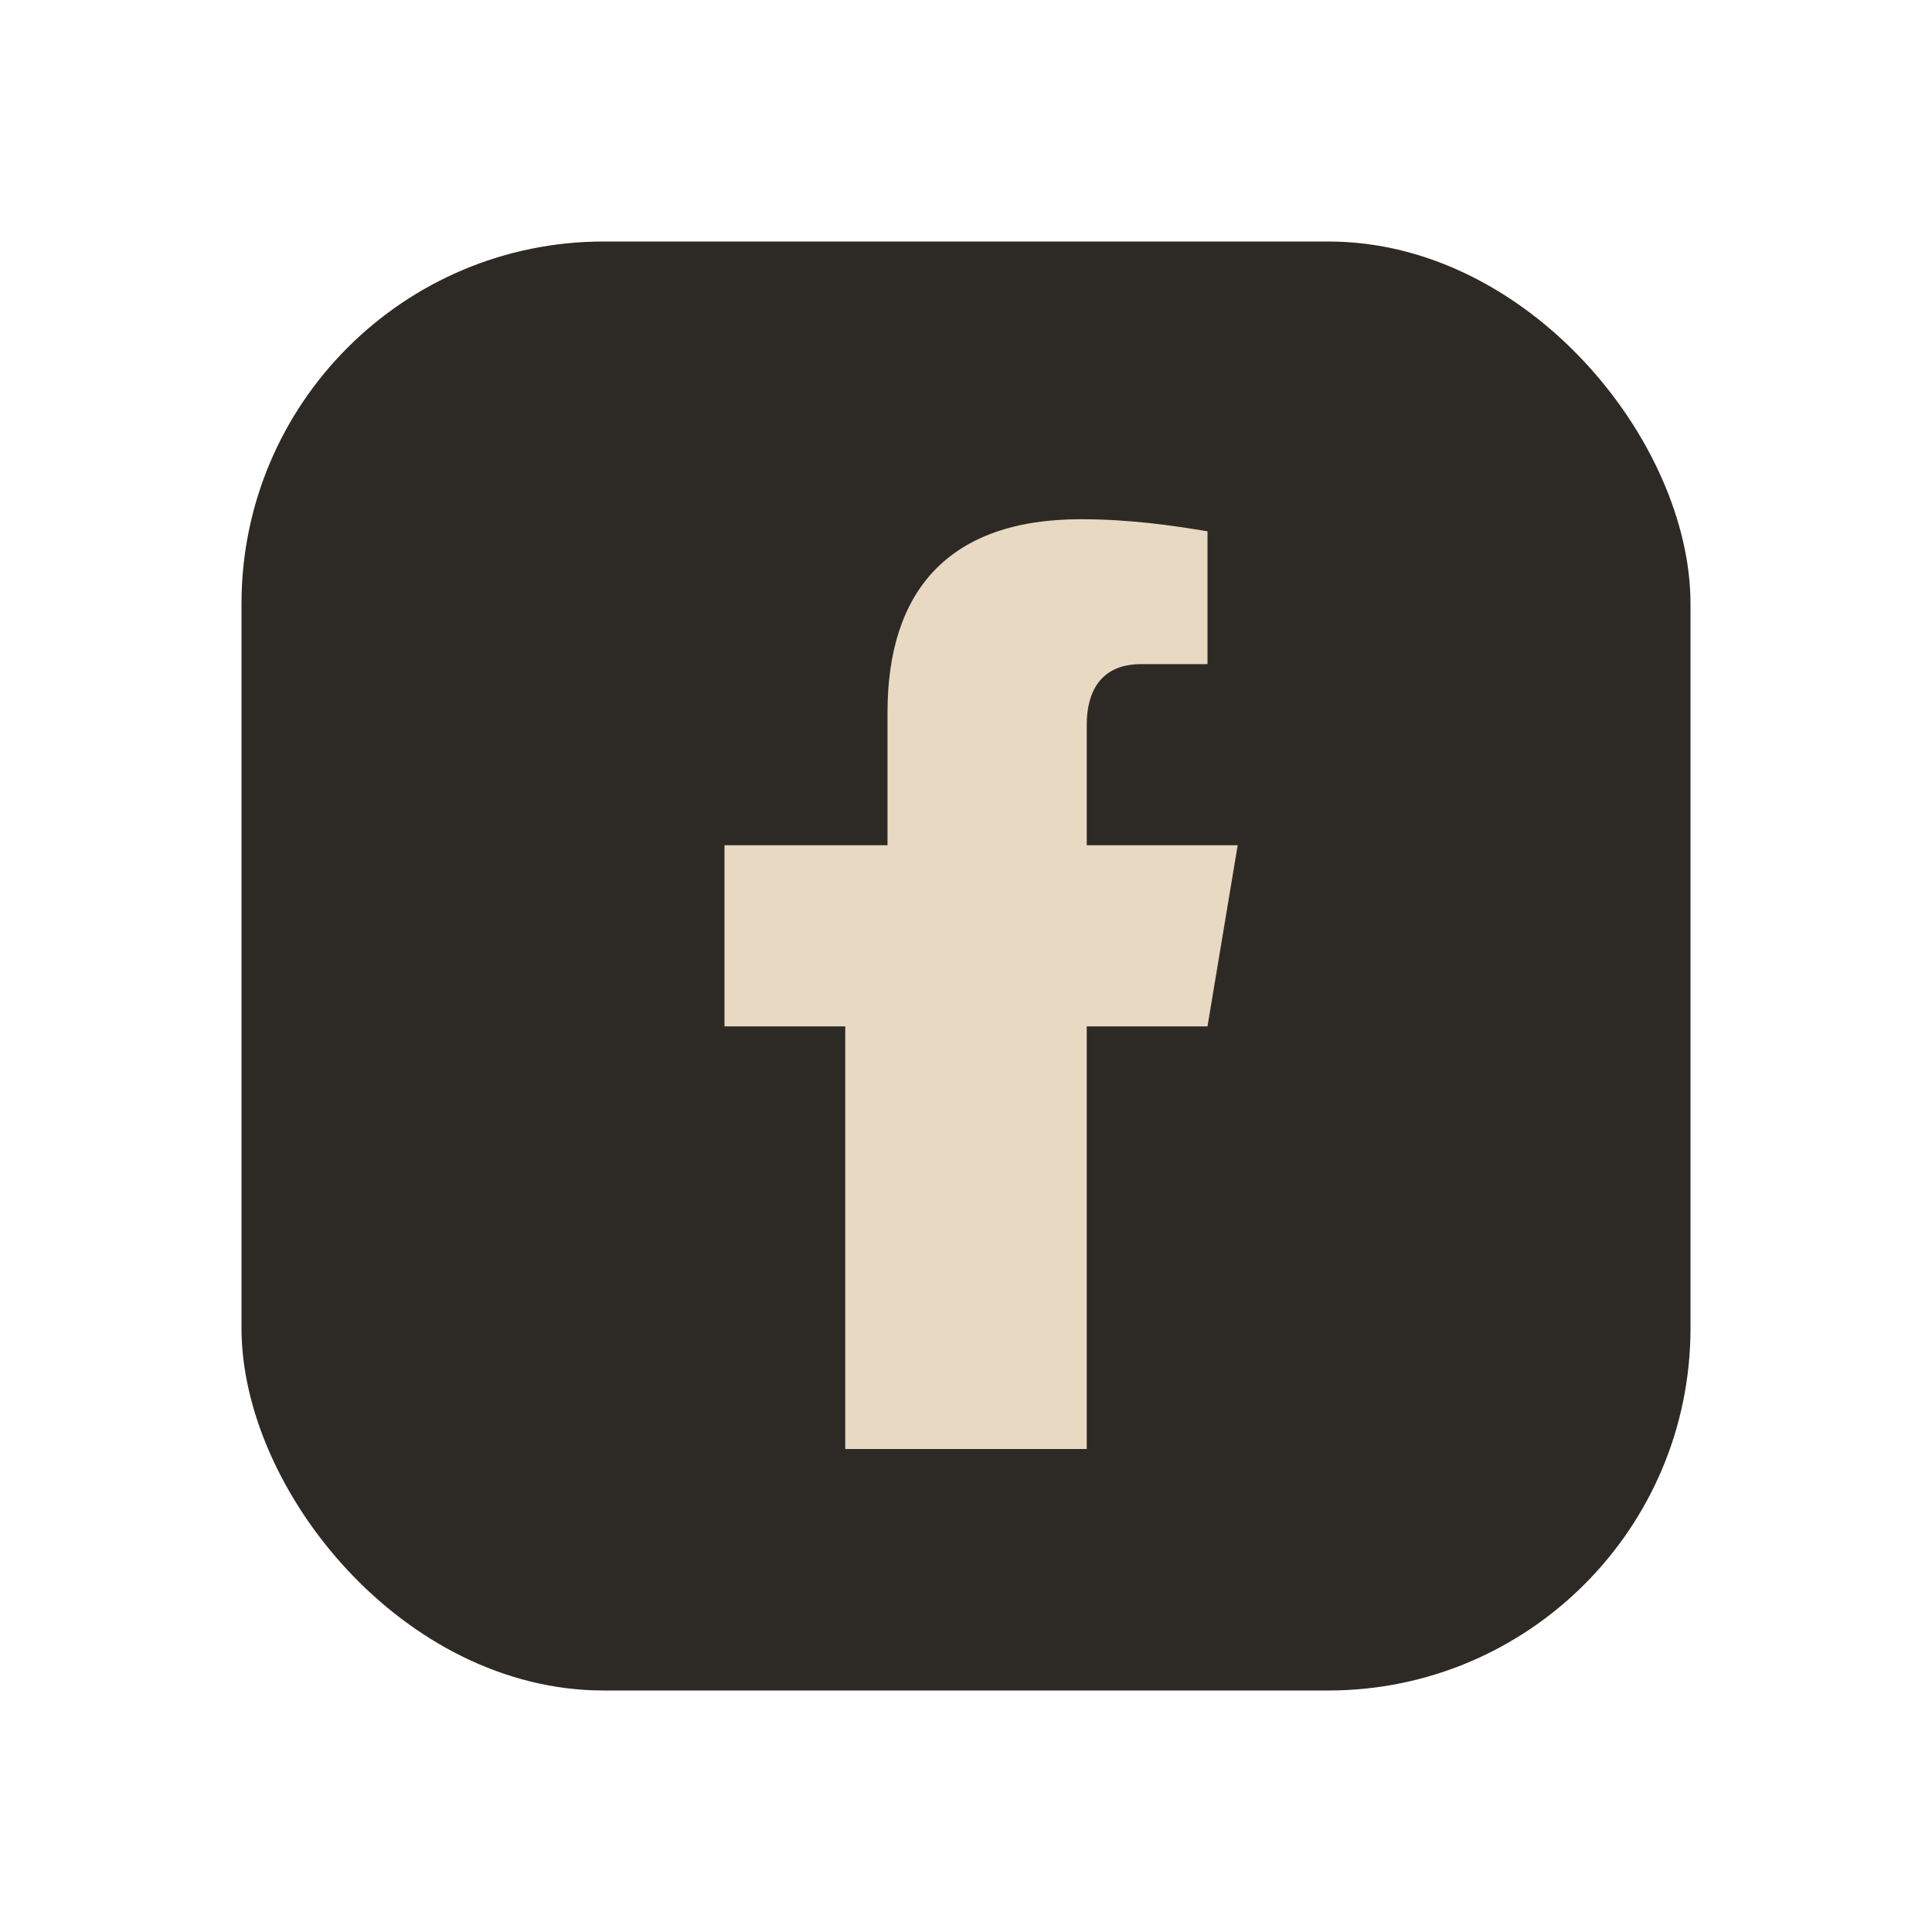 <?xml version="1.0" encoding="UTF-8"?>
<svg xmlns="http://www.w3.org/2000/svg" width="32" height="32" viewBox="0 0 32 32"><rect x="4" y="4" width="24" height="24" rx="6" fill="#2D2A26"/><path d="M20 14h-2v-2c0-.5.2-1 .9-1H20V8.8c-.6-.1-1.3-.2-2.1-.2-2.2 0-3.2 1.2-3.2 3.2v2.2H12v3h2v7h4v-7h2l.5-3Z" fill="#E8D9C2"/></svg>